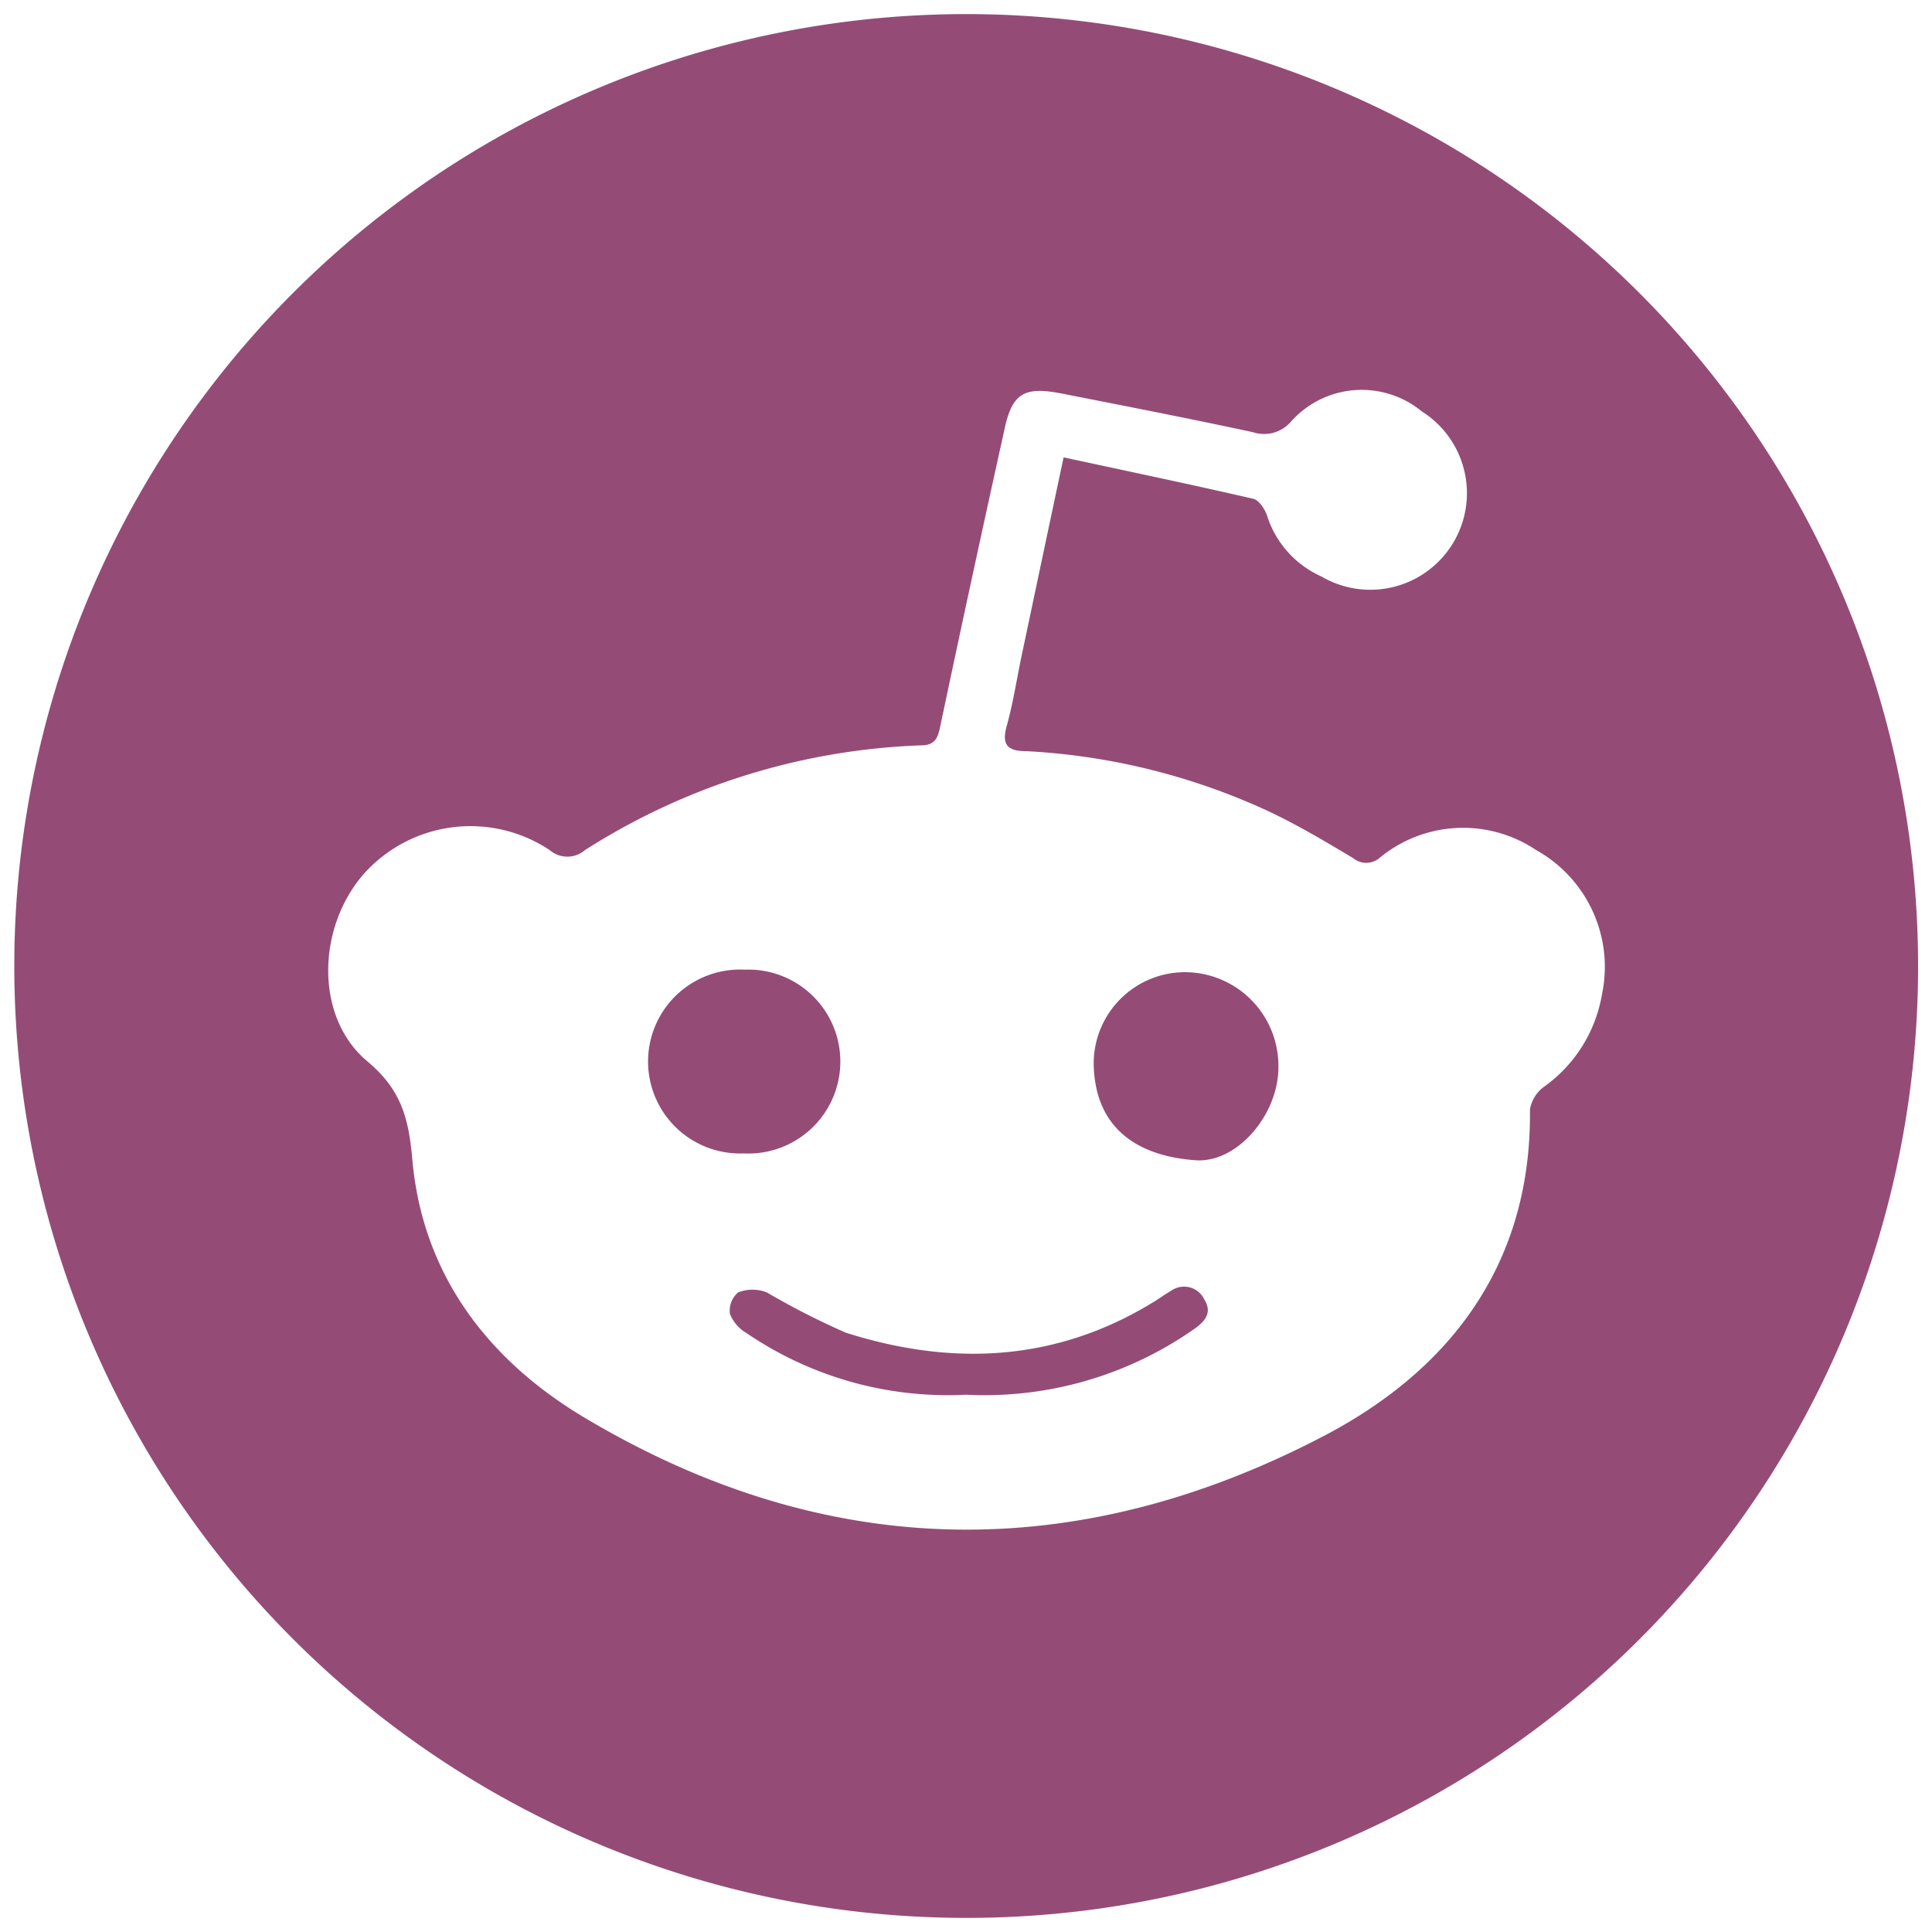 <svg id="Layer_1" data-name="Layer 1" xmlns="http://www.w3.org/2000/svg" viewBox="0 0 100 100"><defs><style>.cls-1{fill:#944c76;}</style></defs><path class="cls-1" d="M50,99.27A49.27,49.27,0,1,1,99.28,50.06,49.24,49.24,0,0,1,50,99.27Zm5.09-75.59c3.37.73,6.59,1.4,9.79,2.14.28.07.57.51.69.83a5.16,5.16,0,0,0,2.83,3.19,5,5,0,0,0,5.2-8.54,4.9,4.9,0,0,0-6.75.49,1.84,1.84,0,0,1-2,.58c-3.29-.71-6.59-1.35-9.89-2-2-.39-2.6,0-3,2Q50.27,30,48.67,37.58c-.12.57-.24,1-1,1A34.57,34.57,0,0,0,30.28,44,1.4,1.4,0,0,1,28.45,44a7.4,7.4,0,0,0-9.66,1.28c-2.38,2.77-2.5,7.38.23,9.66,1.79,1.5,2.14,3,2.33,5.16.55,5.92,3.93,10.28,8.81,13.22,12.54,7.52,25.5,7.73,38.37,1,6.63-3.47,10.75-9,10.66-16.89a1.82,1.82,0,0,1,.73-1.18,7.4,7.4,0,0,0,3-4.79A6.92,6.92,0,0,0,79.51,44a6.78,6.78,0,0,0-8.11.41,1.06,1.06,0,0,1-1.37,0c-1.41-.84-2.83-1.69-4.31-2.39a34,34,0,0,0-12.6-3.14c-1,0-1.29-.35-1-1.35.33-1.19.51-2.43.77-3.64C53.59,30.57,54.3,27.21,55.05,23.68Z"/><path class="cls-1" d="M66.17,55.25c0,2.45-2.16,5-4.34,4.8-2.81-.21-5.12-1.53-5.22-4.9a4.73,4.73,0,0,1,4.75-4.83A4.85,4.85,0,0,1,66.17,55.25Z"/><path class="cls-1" d="M38.49,59.7a4.76,4.76,0,1,1,.06-9.51,4.76,4.76,0,1,1-.06,9.51Z"/><path class="cls-1" d="M50,72.19A18.48,18.48,0,0,1,38.64,69a2,2,0,0,1-.86-1,1.24,1.24,0,0,1,.42-1.1,2,2,0,0,1,1.5,0,39.19,39.19,0,0,0,4.08,2.08c5.51,1.75,10.88,1.51,15.93-1.59.31-.19.61-.41.92-.59a1.16,1.16,0,0,1,1.7.45c.42.67.08,1.12-.52,1.54A18.91,18.91,0,0,1,50,72.19Z"/></svg>